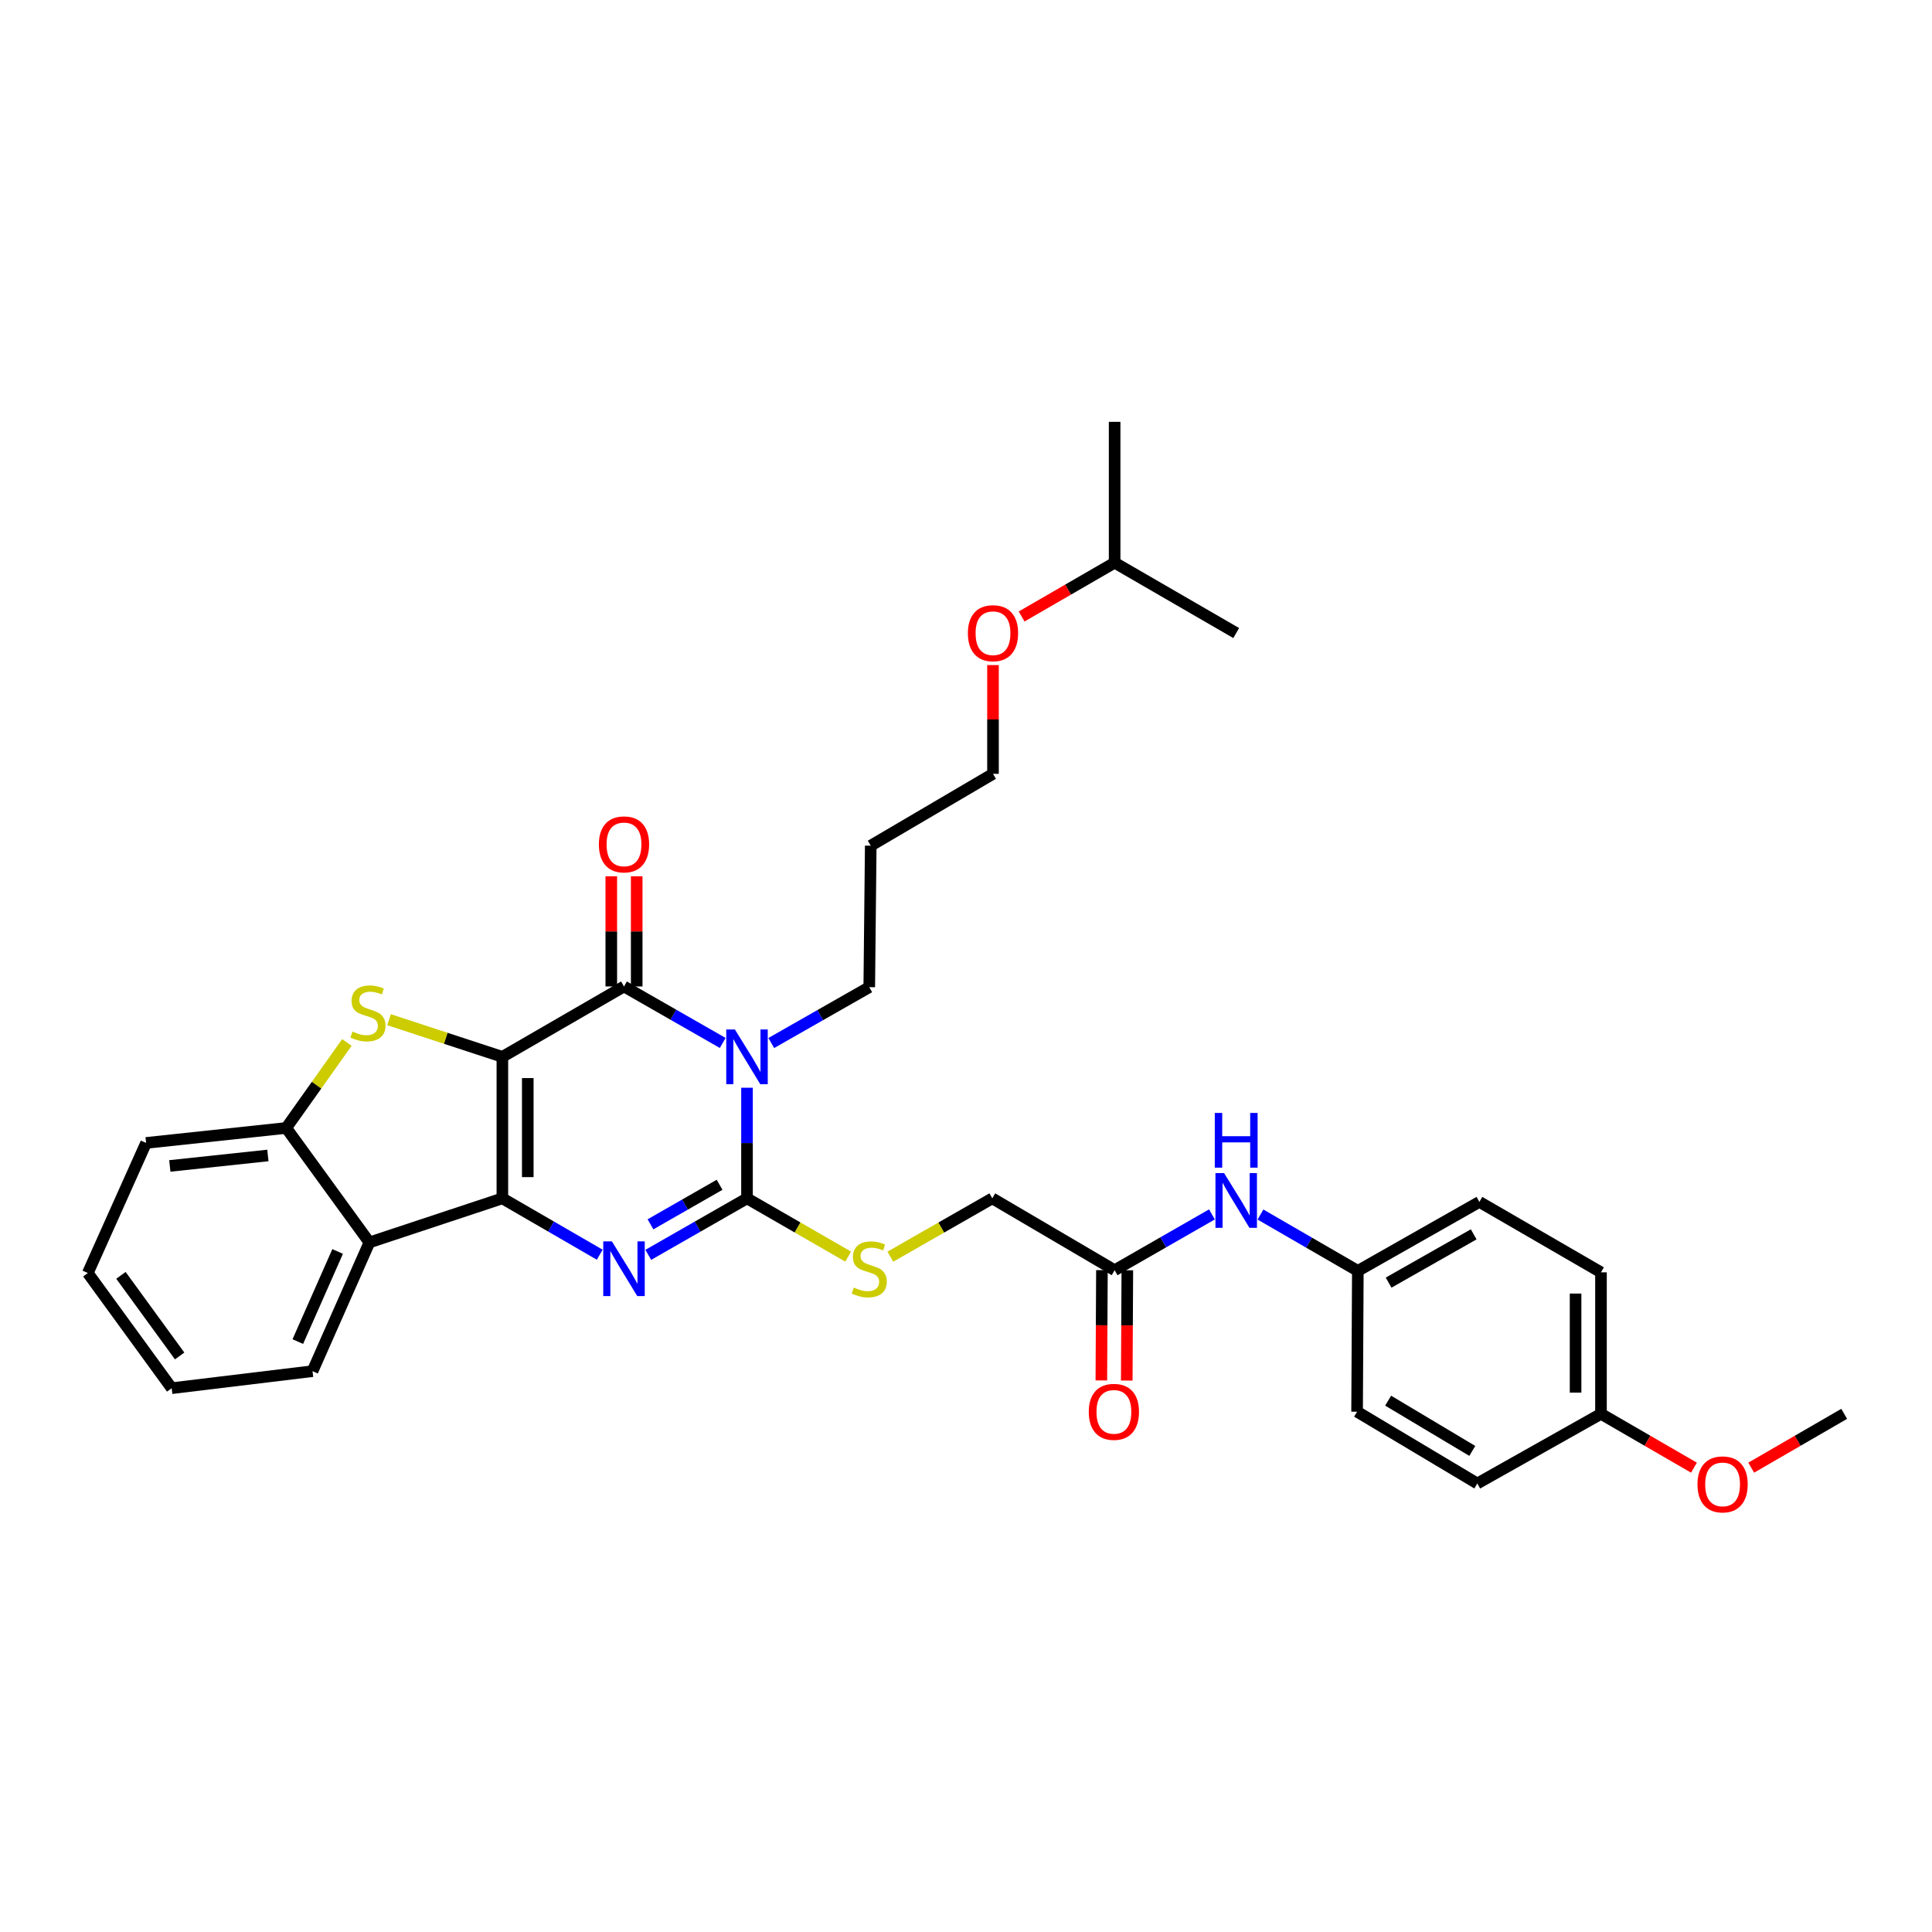 <?xml version='1.0' encoding='iso-8859-1'?>
<svg version='1.1' baseProfile='full'
              xmlns='http://www.w3.org/2000/svg'
                      xmlns:rdkit='http://www.rdkit.org/xml'
                      xmlns:xlink='http://www.w3.org/1999/xlink'
                  xml:space='preserve'
width='1000px' height='1000px' viewBox='0 0 1000 1000'>
<!-- END OF HEADER -->
<rect style='opacity:1.0;fill:#FFFFFF;stroke:none' width='1000' height='1000' x='0' y='0'> </rect>
<path class='bond-0' d='M 260.028,547.024 L 260.028,620.267' style='fill:none;fill-rule:evenodd;stroke:#000000;stroke-width:6px;stroke-linecap:butt;stroke-linejoin:miter;stroke-opacity:1' />
<path class='bond-0' d='M 273.177,558.01 L 273.177,609.281' style='fill:none;fill-rule:evenodd;stroke:#000000;stroke-width:6px;stroke-linecap:butt;stroke-linejoin:miter;stroke-opacity:1' />
<path class='bond-2' d='M 260.028,547.024 L 322.98,510.596' style='fill:none;fill-rule:evenodd;stroke:#000000;stroke-width:6px;stroke-linecap:butt;stroke-linejoin:miter;stroke-opacity:1' />
<path class='bond-5' d='M 260.028,547.024 L 230.695,537.406' style='fill:none;fill-rule:evenodd;stroke:#000000;stroke-width:6px;stroke-linecap:butt;stroke-linejoin:miter;stroke-opacity:1' />
<path class='bond-5' d='M 230.695,537.406 L 201.362,527.789' style='fill:none;fill-rule:evenodd;stroke:#CCCC00;stroke-width:6px;stroke-linecap:butt;stroke-linejoin:miter;stroke-opacity:1' />
<path class='bond-3' d='M 260.028,620.267 L 285.225,634.851' style='fill:none;fill-rule:evenodd;stroke:#000000;stroke-width:6px;stroke-linecap:butt;stroke-linejoin:miter;stroke-opacity:1' />
<path class='bond-3' d='M 285.225,634.851 L 310.421,649.434' style='fill:none;fill-rule:evenodd;stroke:#0000FF;stroke-width:6px;stroke-linecap:butt;stroke-linejoin:miter;stroke-opacity:1' />
<path class='bond-6' d='M 260.028,620.267 L 191.204,643.08' style='fill:none;fill-rule:evenodd;stroke:#000000;stroke-width:6px;stroke-linecap:butt;stroke-linejoin:miter;stroke-opacity:1' />
<path class='bond-1' d='M 374.073,539.829 L 348.526,525.213' style='fill:none;fill-rule:evenodd;stroke:#0000FF;stroke-width:6px;stroke-linecap:butt;stroke-linejoin:miter;stroke-opacity:1' />
<path class='bond-1' d='M 348.526,525.213 L 322.98,510.596' style='fill:none;fill-rule:evenodd;stroke:#000000;stroke-width:6px;stroke-linecap:butt;stroke-linejoin:miter;stroke-opacity:1' />
<path class='bond-4' d='M 386.647,563.015 L 386.647,591.641' style='fill:none;fill-rule:evenodd;stroke:#0000FF;stroke-width:6px;stroke-linecap:butt;stroke-linejoin:miter;stroke-opacity:1' />
<path class='bond-4' d='M 386.647,591.641 L 386.647,620.267' style='fill:none;fill-rule:evenodd;stroke:#000000;stroke-width:6px;stroke-linecap:butt;stroke-linejoin:miter;stroke-opacity:1' />
<path class='bond-12' d='M 399.208,539.865 L 424.567,525.413' style='fill:none;fill-rule:evenodd;stroke:#0000FF;stroke-width:6px;stroke-linecap:butt;stroke-linejoin:miter;stroke-opacity:1' />
<path class='bond-12' d='M 424.567,525.413 L 449.927,510.961' style='fill:none;fill-rule:evenodd;stroke:#000000;stroke-width:6px;stroke-linecap:butt;stroke-linejoin:miter;stroke-opacity:1' />
<path class='bond-10' d='M 329.554,510.596 L 329.554,482.084' style='fill:none;fill-rule:evenodd;stroke:#000000;stroke-width:6px;stroke-linecap:butt;stroke-linejoin:miter;stroke-opacity:1' />
<path class='bond-10' d='M 329.554,482.084 L 329.554,453.573' style='fill:none;fill-rule:evenodd;stroke:#FF0000;stroke-width:6px;stroke-linecap:butt;stroke-linejoin:miter;stroke-opacity:1' />
<path class='bond-10' d='M 316.405,510.596 L 316.405,482.084' style='fill:none;fill-rule:evenodd;stroke:#000000;stroke-width:6px;stroke-linecap:butt;stroke-linejoin:miter;stroke-opacity:1' />
<path class='bond-10' d='M 316.405,482.084 L 316.405,453.573' style='fill:none;fill-rule:evenodd;stroke:#FF0000;stroke-width:6px;stroke-linecap:butt;stroke-linejoin:miter;stroke-opacity:1' />
<path class='bond-34' d='M 335.553,649.507 L 361.1,634.887' style='fill:none;fill-rule:evenodd;stroke:#0000FF;stroke-width:6px;stroke-linecap:butt;stroke-linejoin:miter;stroke-opacity:1' />
<path class='bond-34' d='M 361.1,634.887 L 386.647,620.267' style='fill:none;fill-rule:evenodd;stroke:#000000;stroke-width:6px;stroke-linecap:butt;stroke-linejoin:miter;stroke-opacity:1' />
<path class='bond-34' d='M 336.687,633.709 L 354.569,623.475' style='fill:none;fill-rule:evenodd;stroke:#0000FF;stroke-width:6px;stroke-linecap:butt;stroke-linejoin:miter;stroke-opacity:1' />
<path class='bond-34' d='M 354.569,623.475 L 372.452,613.242' style='fill:none;fill-rule:evenodd;stroke:#000000;stroke-width:6px;stroke-linecap:butt;stroke-linejoin:miter;stroke-opacity:1' />
<path class='bond-8' d='M 386.647,620.267 L 412.834,635.346' style='fill:none;fill-rule:evenodd;stroke:#000000;stroke-width:6px;stroke-linecap:butt;stroke-linejoin:miter;stroke-opacity:1' />
<path class='bond-8' d='M 412.834,635.346 L 439.021,650.424' style='fill:none;fill-rule:evenodd;stroke:#CCCC00;stroke-width:6px;stroke-linecap:butt;stroke-linejoin:miter;stroke-opacity:1' />
<path class='bond-7' d='M 179.544,539.58 L 163.84,561.706' style='fill:none;fill-rule:evenodd;stroke:#CCCC00;stroke-width:6px;stroke-linecap:butt;stroke-linejoin:miter;stroke-opacity:1' />
<path class='bond-7' d='M 163.84,561.706 L 148.136,583.832' style='fill:none;fill-rule:evenodd;stroke:#000000;stroke-width:6px;stroke-linecap:butt;stroke-linejoin:miter;stroke-opacity:1' />
<path class='bond-17' d='M 191.204,643.08 L 161.759,709.713' style='fill:none;fill-rule:evenodd;stroke:#000000;stroke-width:6px;stroke-linecap:butt;stroke-linejoin:miter;stroke-opacity:1' />
<path class='bond-17' d='M 174.761,647.76 L 154.149,694.403' style='fill:none;fill-rule:evenodd;stroke:#000000;stroke-width:6px;stroke-linecap:butt;stroke-linejoin:miter;stroke-opacity:1' />
<path class='bond-33' d='M 191.204,643.08 L 148.136,583.832' style='fill:none;fill-rule:evenodd;stroke:#000000;stroke-width:6px;stroke-linecap:butt;stroke-linejoin:miter;stroke-opacity:1' />
<path class='bond-23' d='M 148.136,583.832 L 75.623,591.575' style='fill:none;fill-rule:evenodd;stroke:#000000;stroke-width:6px;stroke-linecap:butt;stroke-linejoin:miter;stroke-opacity:1' />
<path class='bond-23' d='M 138.655,598.067 L 87.896,603.487' style='fill:none;fill-rule:evenodd;stroke:#000000;stroke-width:6px;stroke-linecap:butt;stroke-linejoin:miter;stroke-opacity:1' />
<path class='bond-14' d='M 460.841,650.458 L 487.225,635.363' style='fill:none;fill-rule:evenodd;stroke:#CCCC00;stroke-width:6px;stroke-linecap:butt;stroke-linejoin:miter;stroke-opacity:1' />
<path class='bond-14' d='M 487.225,635.363 L 513.609,620.267' style='fill:none;fill-rule:evenodd;stroke:#000000;stroke-width:6px;stroke-linecap:butt;stroke-linejoin:miter;stroke-opacity:1' />
<path class='bond-9' d='M 576.932,657.455 L 513.609,620.267' style='fill:none;fill-rule:evenodd;stroke:#000000;stroke-width:6px;stroke-linecap:butt;stroke-linejoin:miter;stroke-opacity:1' />
<path class='bond-11' d='M 576.932,657.455 L 602.117,643.012' style='fill:none;fill-rule:evenodd;stroke:#000000;stroke-width:6px;stroke-linecap:butt;stroke-linejoin:miter;stroke-opacity:1' />
<path class='bond-11' d='M 602.117,643.012 L 627.301,628.57' style='fill:none;fill-rule:evenodd;stroke:#0000FF;stroke-width:6px;stroke-linecap:butt;stroke-linejoin:miter;stroke-opacity:1' />
<path class='bond-13' d='M 570.358,657.42 L 570.207,685.963' style='fill:none;fill-rule:evenodd;stroke:#000000;stroke-width:6px;stroke-linecap:butt;stroke-linejoin:miter;stroke-opacity:1' />
<path class='bond-13' d='M 570.207,685.963 L 570.057,714.506' style='fill:none;fill-rule:evenodd;stroke:#FF0000;stroke-width:6px;stroke-linecap:butt;stroke-linejoin:miter;stroke-opacity:1' />
<path class='bond-13' d='M 583.506,657.49 L 583.356,686.033' style='fill:none;fill-rule:evenodd;stroke:#000000;stroke-width:6px;stroke-linecap:butt;stroke-linejoin:miter;stroke-opacity:1' />
<path class='bond-13' d='M 583.356,686.033 L 583.205,714.575' style='fill:none;fill-rule:evenodd;stroke:#FF0000;stroke-width:6px;stroke-linecap:butt;stroke-linejoin:miter;stroke-opacity:1' />
<path class='bond-15' d='M 652.413,628.638 L 677.613,643.222' style='fill:none;fill-rule:evenodd;stroke:#0000FF;stroke-width:6px;stroke-linecap:butt;stroke-linejoin:miter;stroke-opacity:1' />
<path class='bond-15' d='M 677.613,643.222 L 702.813,657.806' style='fill:none;fill-rule:evenodd;stroke:#000000;stroke-width:6px;stroke-linecap:butt;stroke-linejoin:miter;stroke-opacity:1' />
<path class='bond-22' d='M 449.927,510.961 L 450.694,437.725' style='fill:none;fill-rule:evenodd;stroke:#000000;stroke-width:6px;stroke-linecap:butt;stroke-linejoin:miter;stroke-opacity:1' />
<path class='bond-18' d='M 702.813,657.806 L 702.426,730.692' style='fill:none;fill-rule:evenodd;stroke:#000000;stroke-width:6px;stroke-linecap:butt;stroke-linejoin:miter;stroke-opacity:1' />
<path class='bond-19' d='M 702.813,657.806 L 765.728,622.101' style='fill:none;fill-rule:evenodd;stroke:#000000;stroke-width:6px;stroke-linecap:butt;stroke-linejoin:miter;stroke-opacity:1' />
<path class='bond-19' d='M 718.74,663.885 L 762.78,638.892' style='fill:none;fill-rule:evenodd;stroke:#000000;stroke-width:6px;stroke-linecap:butt;stroke-linejoin:miter;stroke-opacity:1' />
<path class='bond-16' d='M 828.665,731.802 L 828.665,658.558' style='fill:none;fill-rule:evenodd;stroke:#000000;stroke-width:6px;stroke-linecap:butt;stroke-linejoin:miter;stroke-opacity:1' />
<path class='bond-16' d='M 815.516,720.815 L 815.516,669.545' style='fill:none;fill-rule:evenodd;stroke:#000000;stroke-width:6px;stroke-linecap:butt;stroke-linejoin:miter;stroke-opacity:1' />
<path class='bond-24' d='M 828.665,731.802 L 852.728,745.731' style='fill:none;fill-rule:evenodd;stroke:#000000;stroke-width:6px;stroke-linecap:butt;stroke-linejoin:miter;stroke-opacity:1' />
<path class='bond-24' d='M 852.728,745.731 L 876.791,759.66' style='fill:none;fill-rule:evenodd;stroke:#FF0000;stroke-width:6px;stroke-linecap:butt;stroke-linejoin:miter;stroke-opacity:1' />
<path class='bond-36' d='M 828.665,731.802 L 764.647,767.85' style='fill:none;fill-rule:evenodd;stroke:#000000;stroke-width:6px;stroke-linecap:butt;stroke-linejoin:miter;stroke-opacity:1' />
<path class='bond-29' d='M 161.759,709.713 L 88.866,718.529' style='fill:none;fill-rule:evenodd;stroke:#000000;stroke-width:6px;stroke-linecap:butt;stroke-linejoin:miter;stroke-opacity:1' />
<path class='bond-21' d='M 702.426,730.692 L 764.647,767.85' style='fill:none;fill-rule:evenodd;stroke:#000000;stroke-width:6px;stroke-linecap:butt;stroke-linejoin:miter;stroke-opacity:1' />
<path class='bond-21' d='M 718.501,724.977 L 762.055,750.988' style='fill:none;fill-rule:evenodd;stroke:#000000;stroke-width:6px;stroke-linecap:butt;stroke-linejoin:miter;stroke-opacity:1' />
<path class='bond-20' d='M 765.728,622.101 L 828.665,658.558' style='fill:none;fill-rule:evenodd;stroke:#000000;stroke-width:6px;stroke-linecap:butt;stroke-linejoin:miter;stroke-opacity:1' />
<path class='bond-26' d='M 450.694,437.725 L 513.974,400.537' style='fill:none;fill-rule:evenodd;stroke:#000000;stroke-width:6px;stroke-linecap:butt;stroke-linejoin:miter;stroke-opacity:1' />
<path class='bond-32' d='M 75.623,591.575 L 45.455,658.916' style='fill:none;fill-rule:evenodd;stroke:#000000;stroke-width:6px;stroke-linecap:butt;stroke-linejoin:miter;stroke-opacity:1' />
<path class='bond-28' d='M 906.427,759.659 L 930.486,745.73' style='fill:none;fill-rule:evenodd;stroke:#FF0000;stroke-width:6px;stroke-linecap:butt;stroke-linejoin:miter;stroke-opacity:1' />
<path class='bond-28' d='M 930.486,745.73 L 954.545,731.802' style='fill:none;fill-rule:evenodd;stroke:#000000;stroke-width:6px;stroke-linecap:butt;stroke-linejoin:miter;stroke-opacity:1' />
<path class='bond-25' d='M 513.974,344.247 L 513.974,372.392' style='fill:none;fill-rule:evenodd;stroke:#FF0000;stroke-width:6px;stroke-linecap:butt;stroke-linejoin:miter;stroke-opacity:1' />
<path class='bond-25' d='M 513.974,372.392 L 513.974,400.537' style='fill:none;fill-rule:evenodd;stroke:#000000;stroke-width:6px;stroke-linecap:butt;stroke-linejoin:miter;stroke-opacity:1' />
<path class='bond-27' d='M 528.792,319.093 L 552.862,305.169' style='fill:none;fill-rule:evenodd;stroke:#FF0000;stroke-width:6px;stroke-linecap:butt;stroke-linejoin:miter;stroke-opacity:1' />
<path class='bond-27' d='M 552.862,305.169 L 576.932,291.245' style='fill:none;fill-rule:evenodd;stroke:#000000;stroke-width:6px;stroke-linecap:butt;stroke-linejoin:miter;stroke-opacity:1' />
<path class='bond-30' d='M 576.932,291.245 L 576.932,218.344' style='fill:none;fill-rule:evenodd;stroke:#000000;stroke-width:6px;stroke-linecap:butt;stroke-linejoin:miter;stroke-opacity:1' />
<path class='bond-31' d='M 576.932,291.245 L 639.855,327.666' style='fill:none;fill-rule:evenodd;stroke:#000000;stroke-width:6px;stroke-linecap:butt;stroke-linejoin:miter;stroke-opacity:1' />
<path class='bond-35' d='M 88.866,718.529 L 45.455,658.916' style='fill:none;fill-rule:evenodd;stroke:#000000;stroke-width:6px;stroke-linecap:butt;stroke-linejoin:miter;stroke-opacity:1' />
<path class='bond-35' d='M 92.983,701.847 L 62.595,660.118' style='fill:none;fill-rule:evenodd;stroke:#000000;stroke-width:6px;stroke-linecap:butt;stroke-linejoin:miter;stroke-opacity:1' />
<path  class='atom-2' d='M 380.387 532.864
L 389.667 547.864
Q 390.587 549.344, 392.067 552.024
Q 393.547 554.704, 393.627 554.864
L 393.627 532.864
L 397.387 532.864
L 397.387 561.184
L 393.507 561.184
L 383.547 544.784
Q 382.387 542.864, 381.147 540.664
Q 379.947 538.464, 379.587 537.784
L 379.587 561.184
L 375.907 561.184
L 375.907 532.864
L 380.387 532.864
' fill='#0000FF'/>
<path  class='atom-4' d='M 316.72 642.543
L 326 657.543
Q 326.92 659.023, 328.4 661.703
Q 329.88 664.383, 329.96 664.543
L 329.96 642.543
L 333.72 642.543
L 333.72 670.863
L 329.84 670.863
L 319.88 654.463
Q 318.72 652.543, 317.48 650.343
Q 316.28 648.143, 315.92 647.463
L 315.92 670.863
L 312.24 670.863
L 312.24 642.543
L 316.72 642.543
' fill='#0000FF'/>
<path  class='atom-6' d='M 182.452 533.931
Q 182.772 534.051, 184.092 534.611
Q 185.412 535.171, 186.852 535.531
Q 188.332 535.851, 189.772 535.851
Q 192.452 535.851, 194.012 534.571
Q 195.572 533.251, 195.572 530.971
Q 195.572 529.411, 194.772 528.451
Q 194.012 527.491, 192.812 526.971
Q 191.612 526.451, 189.612 525.851
Q 187.092 525.091, 185.572 524.371
Q 184.092 523.651, 183.012 522.131
Q 181.972 520.611, 181.972 518.051
Q 181.972 514.491, 184.372 512.291
Q 186.812 510.091, 191.612 510.091
Q 194.892 510.091, 198.612 511.651
L 197.692 514.731
Q 194.292 513.331, 191.732 513.331
Q 188.972 513.331, 187.452 514.491
Q 185.932 515.611, 185.972 517.571
Q 185.972 519.091, 186.732 520.011
Q 187.532 520.931, 188.652 521.451
Q 189.812 521.971, 191.732 522.571
Q 194.292 523.371, 195.812 524.171
Q 197.332 524.971, 198.412 526.611
Q 199.532 528.211, 199.532 530.971
Q 199.532 534.891, 196.892 537.011
Q 194.292 539.091, 189.932 539.091
Q 187.412 539.091, 185.492 538.531
Q 183.612 538.011, 181.372 537.091
L 182.452 533.931
' fill='#CCCC00'/>
<path  class='atom-9' d='M 441.927 666.423
Q 442.247 666.543, 443.567 667.103
Q 444.887 667.663, 446.327 668.023
Q 447.807 668.343, 449.247 668.343
Q 451.927 668.343, 453.487 667.063
Q 455.047 665.743, 455.047 663.463
Q 455.047 661.903, 454.247 660.943
Q 453.487 659.983, 452.287 659.463
Q 451.087 658.943, 449.087 658.343
Q 446.567 657.583, 445.047 656.863
Q 443.567 656.143, 442.487 654.623
Q 441.447 653.103, 441.447 650.543
Q 441.447 646.983, 443.847 644.783
Q 446.287 642.583, 451.087 642.583
Q 454.367 642.583, 458.087 644.143
L 457.167 647.223
Q 453.767 645.823, 451.207 645.823
Q 448.447 645.823, 446.927 646.983
Q 445.407 648.103, 445.447 650.063
Q 445.447 651.583, 446.207 652.503
Q 447.007 653.423, 448.127 653.943
Q 449.287 654.463, 451.207 655.063
Q 453.767 655.863, 455.287 656.663
Q 456.807 657.463, 457.887 659.103
Q 459.007 660.703, 459.007 663.463
Q 459.007 667.383, 456.367 669.503
Q 453.767 671.583, 449.407 671.583
Q 446.887 671.583, 444.967 671.023
Q 443.087 670.503, 440.847 669.583
L 441.927 666.423
' fill='#CCCC00'/>
<path  class='atom-11' d='M 309.98 437.052
Q 309.98 430.252, 313.34 426.452
Q 316.7 422.652, 322.98 422.652
Q 329.26 422.652, 332.62 426.452
Q 335.98 430.252, 335.98 437.052
Q 335.98 443.932, 332.58 447.852
Q 329.18 451.732, 322.98 451.732
Q 316.74 451.732, 313.34 447.852
Q 309.98 443.972, 309.98 437.052
M 322.98 448.532
Q 327.3 448.532, 329.62 445.652
Q 331.98 442.732, 331.98 437.052
Q 331.98 431.492, 329.62 428.692
Q 327.3 425.852, 322.98 425.852
Q 318.66 425.852, 316.3 428.652
Q 313.98 431.452, 313.98 437.052
Q 313.98 442.772, 316.3 445.652
Q 318.66 448.532, 322.98 448.532
' fill='#FF0000'/>
<path  class='atom-12' d='M 633.595 607.21
L 642.875 622.21
Q 643.795 623.69, 645.275 626.37
Q 646.755 629.05, 646.835 629.21
L 646.835 607.21
L 650.595 607.21
L 650.595 635.53
L 646.715 635.53
L 636.755 619.13
Q 635.595 617.21, 634.355 615.01
Q 633.155 612.81, 632.795 612.13
L 632.795 635.53
L 629.115 635.53
L 629.115 607.21
L 633.595 607.21
' fill='#0000FF'/>
<path  class='atom-12' d='M 628.775 576.058
L 632.615 576.058
L 632.615 588.098
L 647.095 588.098
L 647.095 576.058
L 650.935 576.058
L 650.935 604.378
L 647.095 604.378
L 647.095 591.298
L 632.615 591.298
L 632.615 604.378
L 628.775 604.378
L 628.775 576.058
' fill='#0000FF'/>
<path  class='atom-14' d='M 563.545 730.772
Q 563.545 723.972, 566.905 720.172
Q 570.265 716.372, 576.545 716.372
Q 582.825 716.372, 586.185 720.172
Q 589.545 723.972, 589.545 730.772
Q 589.545 737.652, 586.145 741.572
Q 582.745 745.452, 576.545 745.452
Q 570.305 745.452, 566.905 741.572
Q 563.545 737.692, 563.545 730.772
M 576.545 742.252
Q 580.865 742.252, 583.185 739.372
Q 585.545 736.452, 585.545 730.772
Q 585.545 725.212, 583.185 722.412
Q 580.865 719.572, 576.545 719.572
Q 572.225 719.572, 569.865 722.372
Q 567.545 725.172, 567.545 730.772
Q 567.545 736.492, 569.865 739.372
Q 572.225 742.252, 576.545 742.252
' fill='#FF0000'/>
<path  class='atom-25' d='M 878.609 768.317
Q 878.609 761.517, 881.969 757.717
Q 885.329 753.917, 891.609 753.917
Q 897.889 753.917, 901.249 757.717
Q 904.609 761.517, 904.609 768.317
Q 904.609 775.197, 901.209 779.117
Q 897.809 782.997, 891.609 782.997
Q 885.369 782.997, 881.969 779.117
Q 878.609 775.237, 878.609 768.317
M 891.609 779.797
Q 895.929 779.797, 898.249 776.917
Q 900.609 773.997, 900.609 768.317
Q 900.609 762.757, 898.249 759.957
Q 895.929 757.117, 891.609 757.117
Q 887.289 757.117, 884.929 759.917
Q 882.609 762.717, 882.609 768.317
Q 882.609 774.037, 884.929 776.917
Q 887.289 779.797, 891.609 779.797
' fill='#FF0000'/>
<path  class='atom-26' d='M 500.974 327.746
Q 500.974 320.946, 504.334 317.146
Q 507.694 313.346, 513.974 313.346
Q 520.254 313.346, 523.614 317.146
Q 526.974 320.946, 526.974 327.746
Q 526.974 334.626, 523.574 338.546
Q 520.174 342.426, 513.974 342.426
Q 507.734 342.426, 504.334 338.546
Q 500.974 334.666, 500.974 327.746
M 513.974 339.226
Q 518.294 339.226, 520.614 336.346
Q 522.974 333.426, 522.974 327.746
Q 522.974 322.186, 520.614 319.386
Q 518.294 316.546, 513.974 316.546
Q 509.654 316.546, 507.294 319.346
Q 504.974 322.146, 504.974 327.746
Q 504.974 333.466, 507.294 336.346
Q 509.654 339.226, 513.974 339.226
' fill='#FF0000'/>
</svg>
